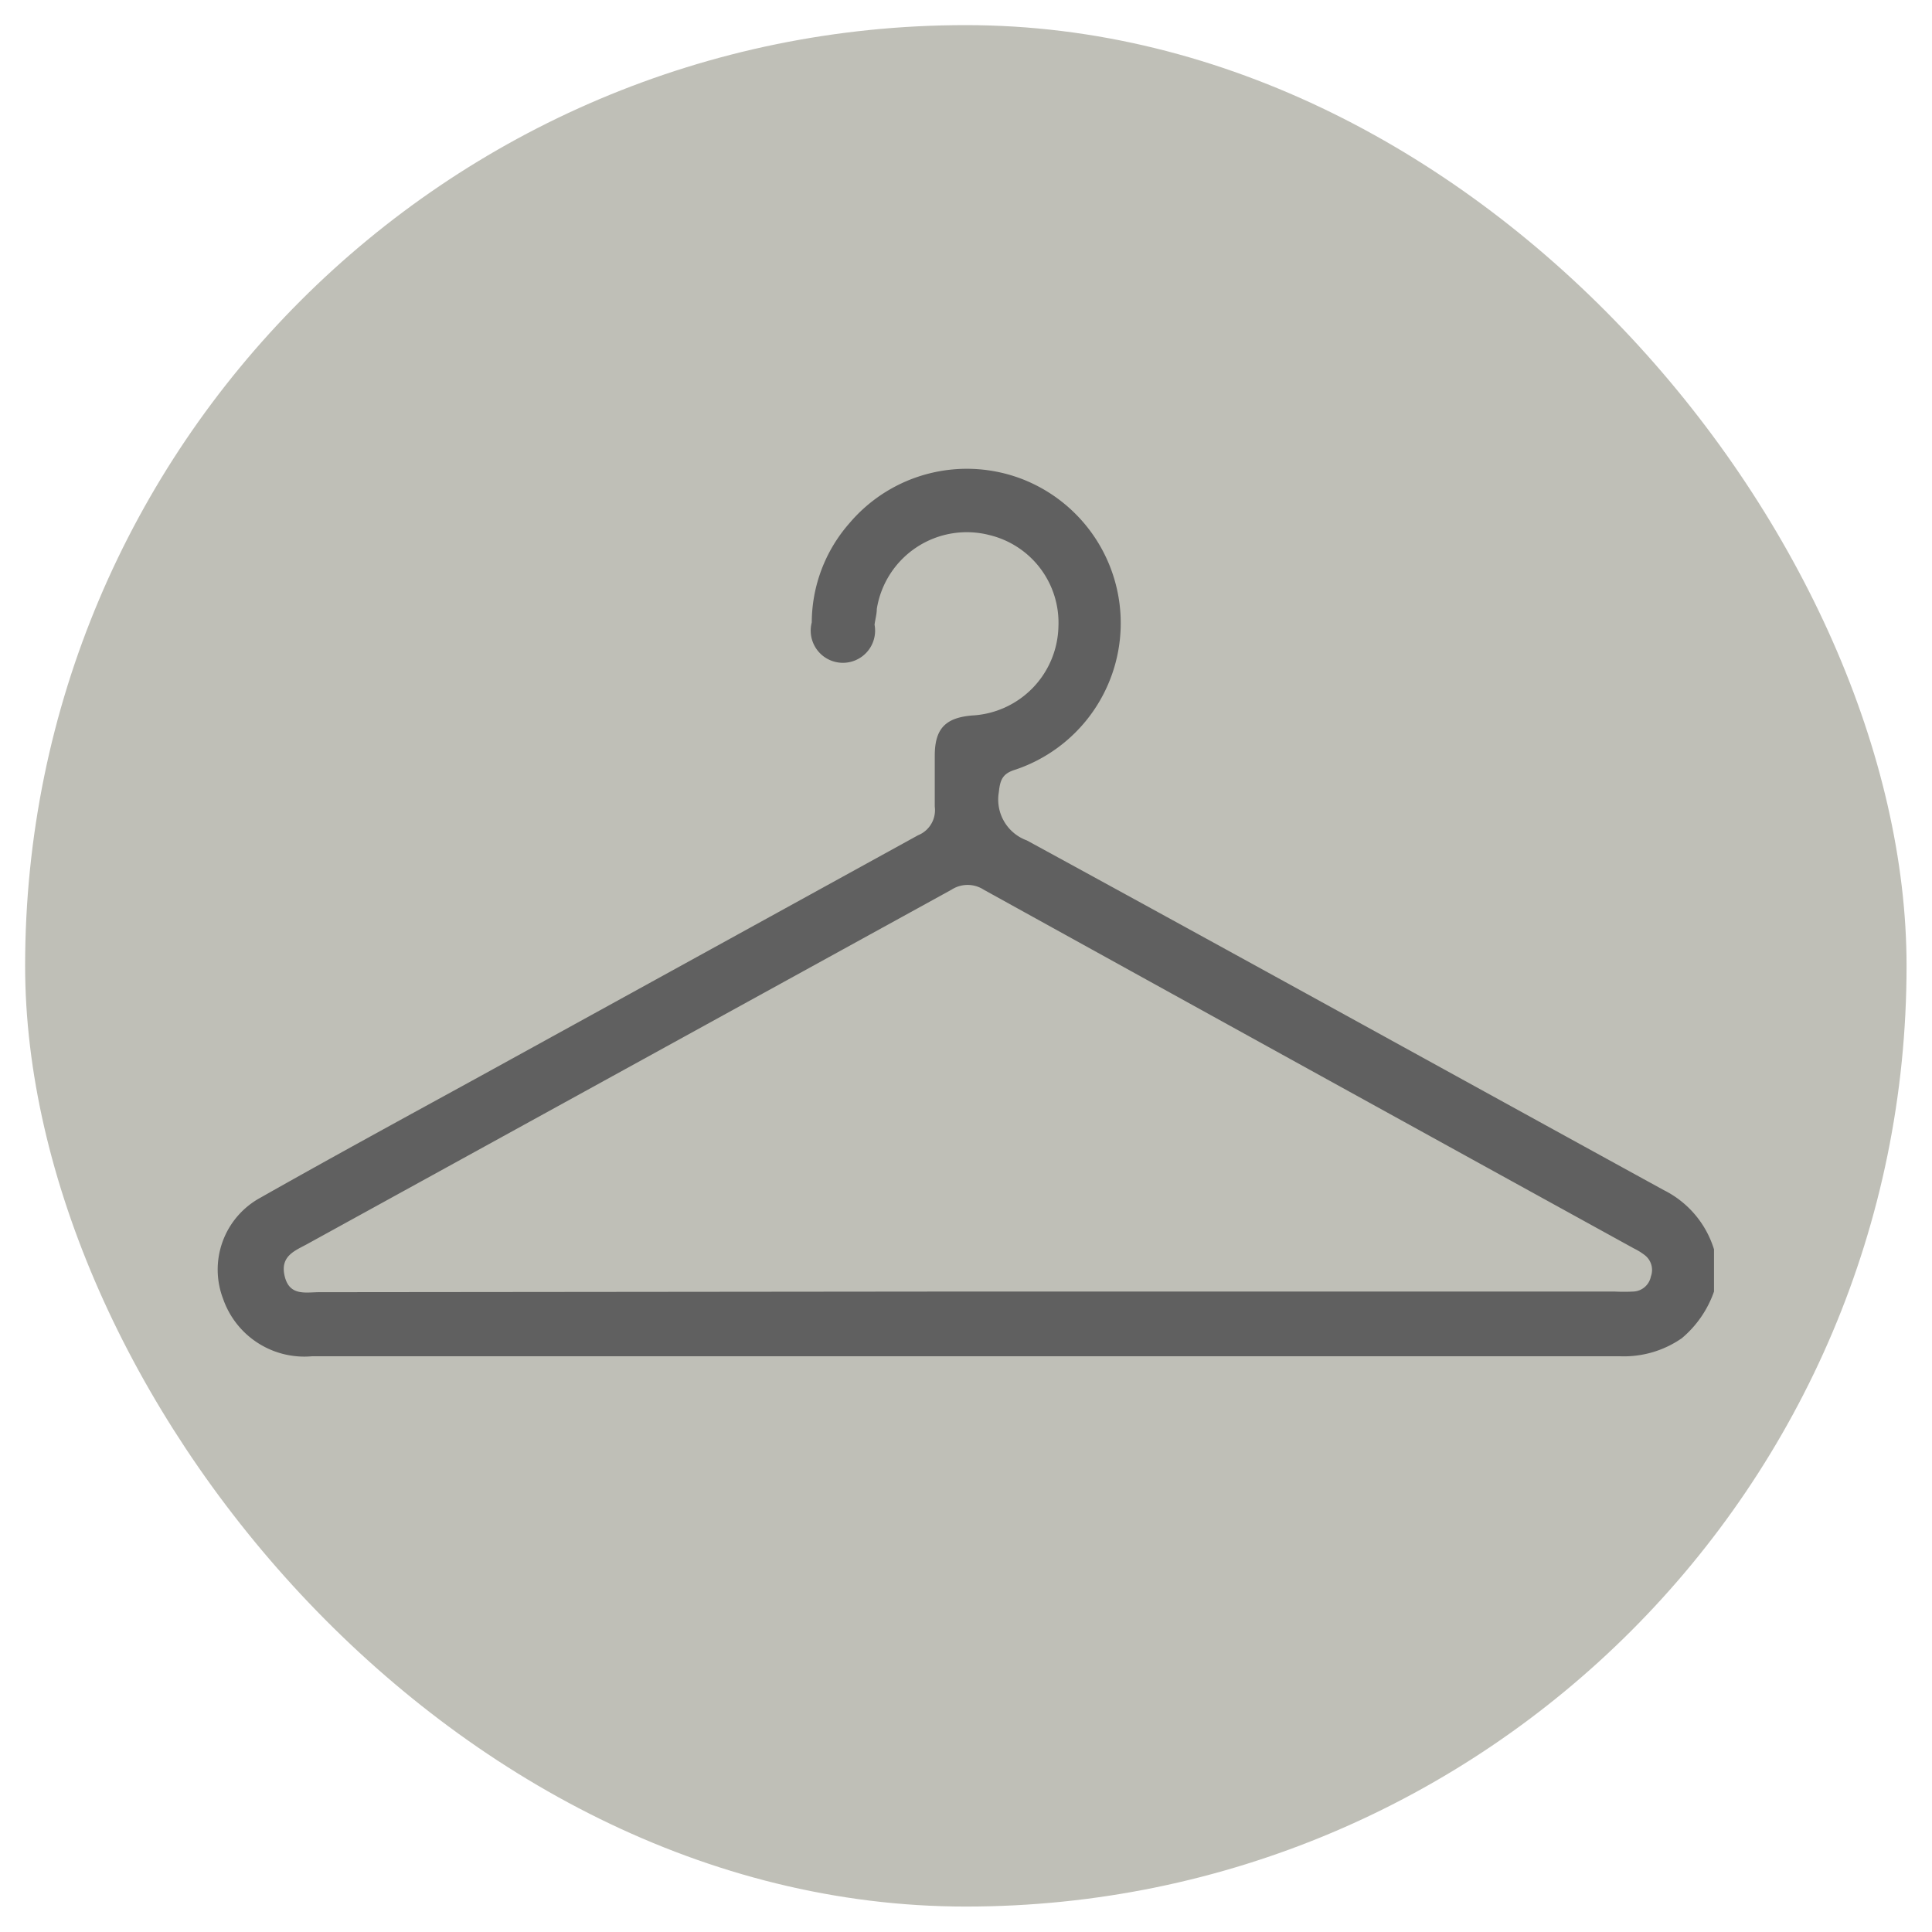<?xml version="1.0" encoding="UTF-8"?> <svg xmlns="http://www.w3.org/2000/svg" id="Capa_1" data-name="Capa 1" viewBox="0 0 60 60"><defs><style>.cls-1{fill:#bfbfb7;}.cls-2{fill:#606060;}</style></defs><rect class="cls-1" x="0.78" y="0.78" width="58.43" height="58.43" rx="29.22"></rect><path class="cls-2" d="M53.23,40.11a3.32,3.32,0,0,1-1,1.45,3.15,3.15,0,0,1-1.92.56H9.69a2.67,2.67,0,0,1-2.76-1.78A2.54,2.54,0,0,1,8.08,37.2c2.26-1.28,4.54-2.52,6.82-3.77l13.61-7.49a.84.84,0,0,0,.52-.89c0-.52,0-1.05,0-1.58,0-.84.33-1.18,1.16-1.25a2.83,2.83,0,0,0,2.68-2.75,2.8,2.8,0,0,0-2.13-2.85,2.83,2.83,0,0,0-3.51,2.29c0,.16-.05.33-.07.49a1,1,0,1,1-1.95-.07,4.69,4.69,0,0,1,1.16-3.07A4.78,4.78,0,0,1,31.8,14.9a4.8,4.8,0,0,1-.26,9c-.4.12-.48.31-.52.7a1.35,1.35,0,0,0,.87,1.5c6.6,3.6,13.18,7.24,19.78,10.86a3.06,3.06,0,0,1,1.56,1.84ZM30,40.11H50.14a5.72,5.72,0,0,0,.59,0,.58.58,0,0,0,.54-.47.58.58,0,0,0-.19-.66,1.94,1.94,0,0,0-.34-.21q-10.1-5.56-20.19-11.14a.92.92,0,0,0-1,0l-20,11c-.38.21-.86.37-.71,1s.65.5,1.08.5Z"></path></svg> 